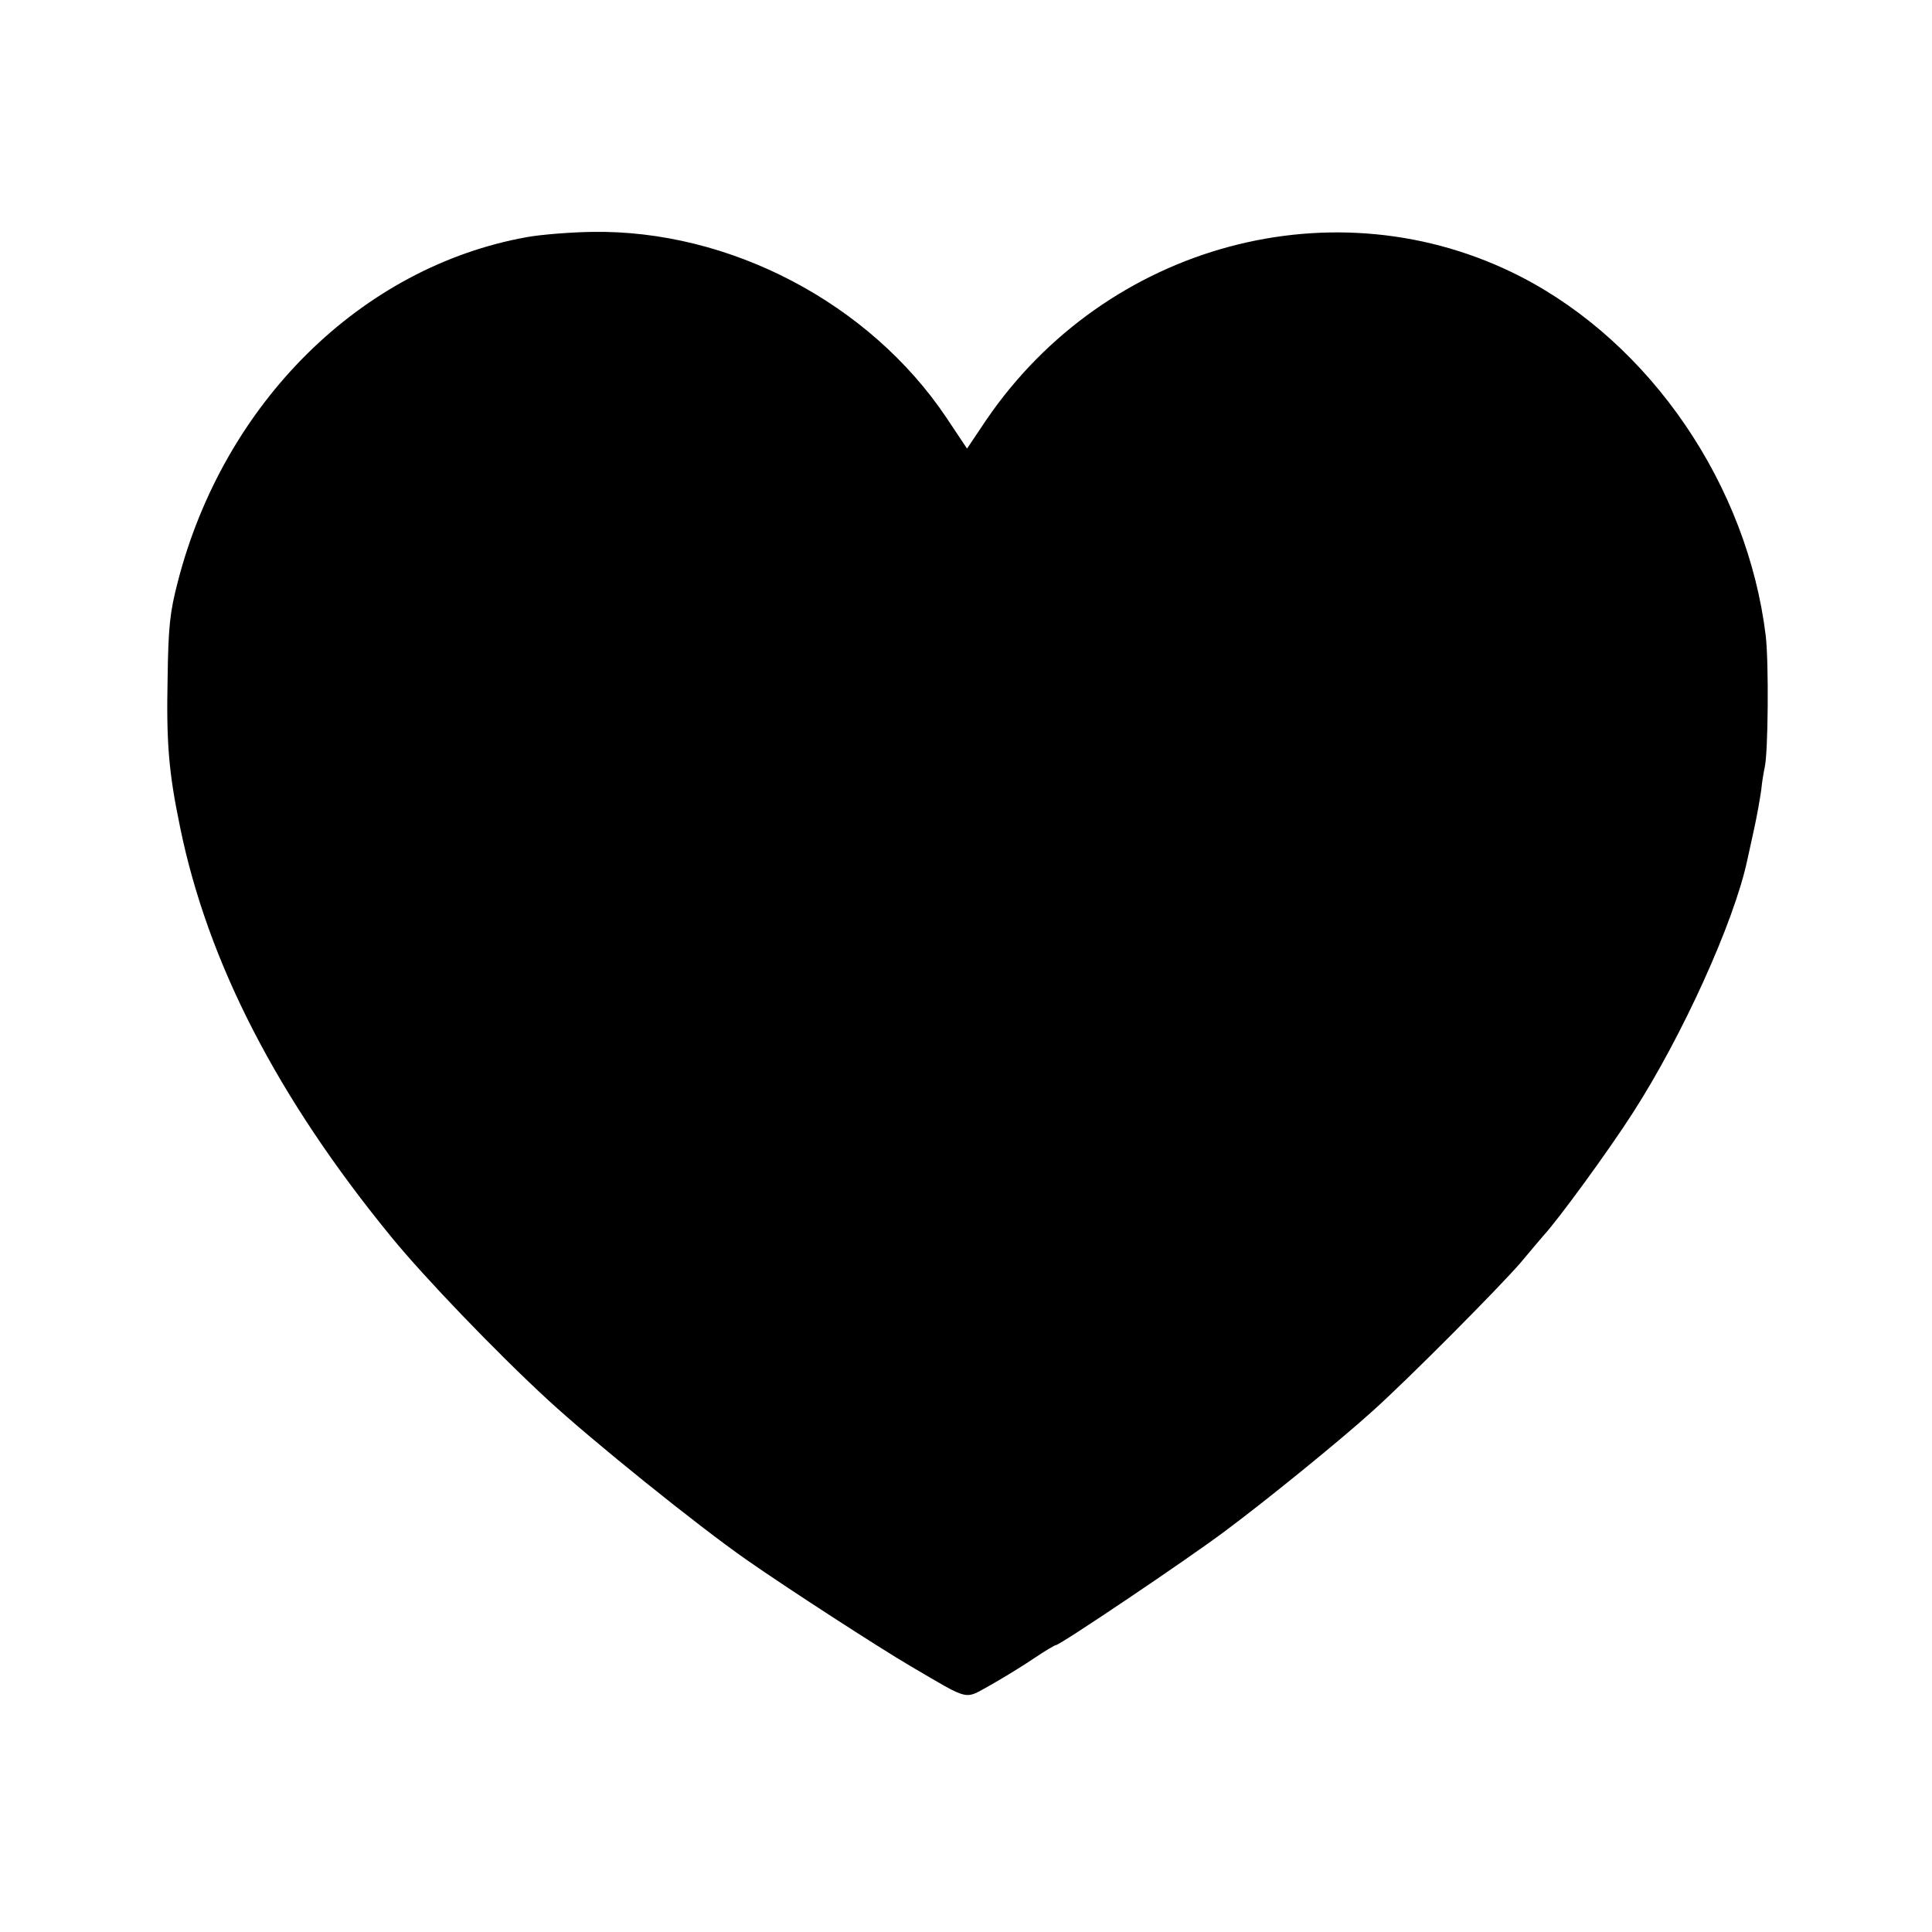 <?xml version="1.0" standalone="no"?>
<!DOCTYPE svg PUBLIC "-//W3C//DTD SVG 20010904//EN"
 "http://www.w3.org/TR/2001/REC-SVG-20010904/DTD/svg10.dtd">
<svg version="1.0" xmlns="http://www.w3.org/2000/svg"
 width="559pt" height="559pt" viewBox="0 0 559 559"
 preserveAspectRatio="xMidYMid meet">
<g transform="translate(0,559) scale(0.1,-0.1)"
fill="#000000" stroke="none">
<path d="M1525 4904 c-480 -86 -878 -480 -1011 -999 -22 -85 -27 -127 -29
-275 -4 -189 3 -274 36 -433 80 -392 282 -784 612 -1187 94 -115 303 -333 453
-471 128 -118 432 -363 574 -462 114 -80 386 -256 475 -308 176 -103 153 -97
232 -54 37 21 94 56 125 77 31 21 60 38 63 38 12 0 380 248 487 328 125 93
335 264 428 348 105 94 370 361 430 431 30 36 60 71 65 77 42 45 189 246 260
357 143 222 292 551 330 728 2 9 11 50 20 91 9 41 18 93 21 115 2 22 7 51 10
65 10 43 12 302 3 380 -53 436 -332 845 -708 1039 -535 275 -1200 96 -1548
-415 l-55 -82 -60 90 c-222 331 -627 544 -1026 537 -64 -1 -148 -8 -187 -15z"/>
</g>
</svg>
